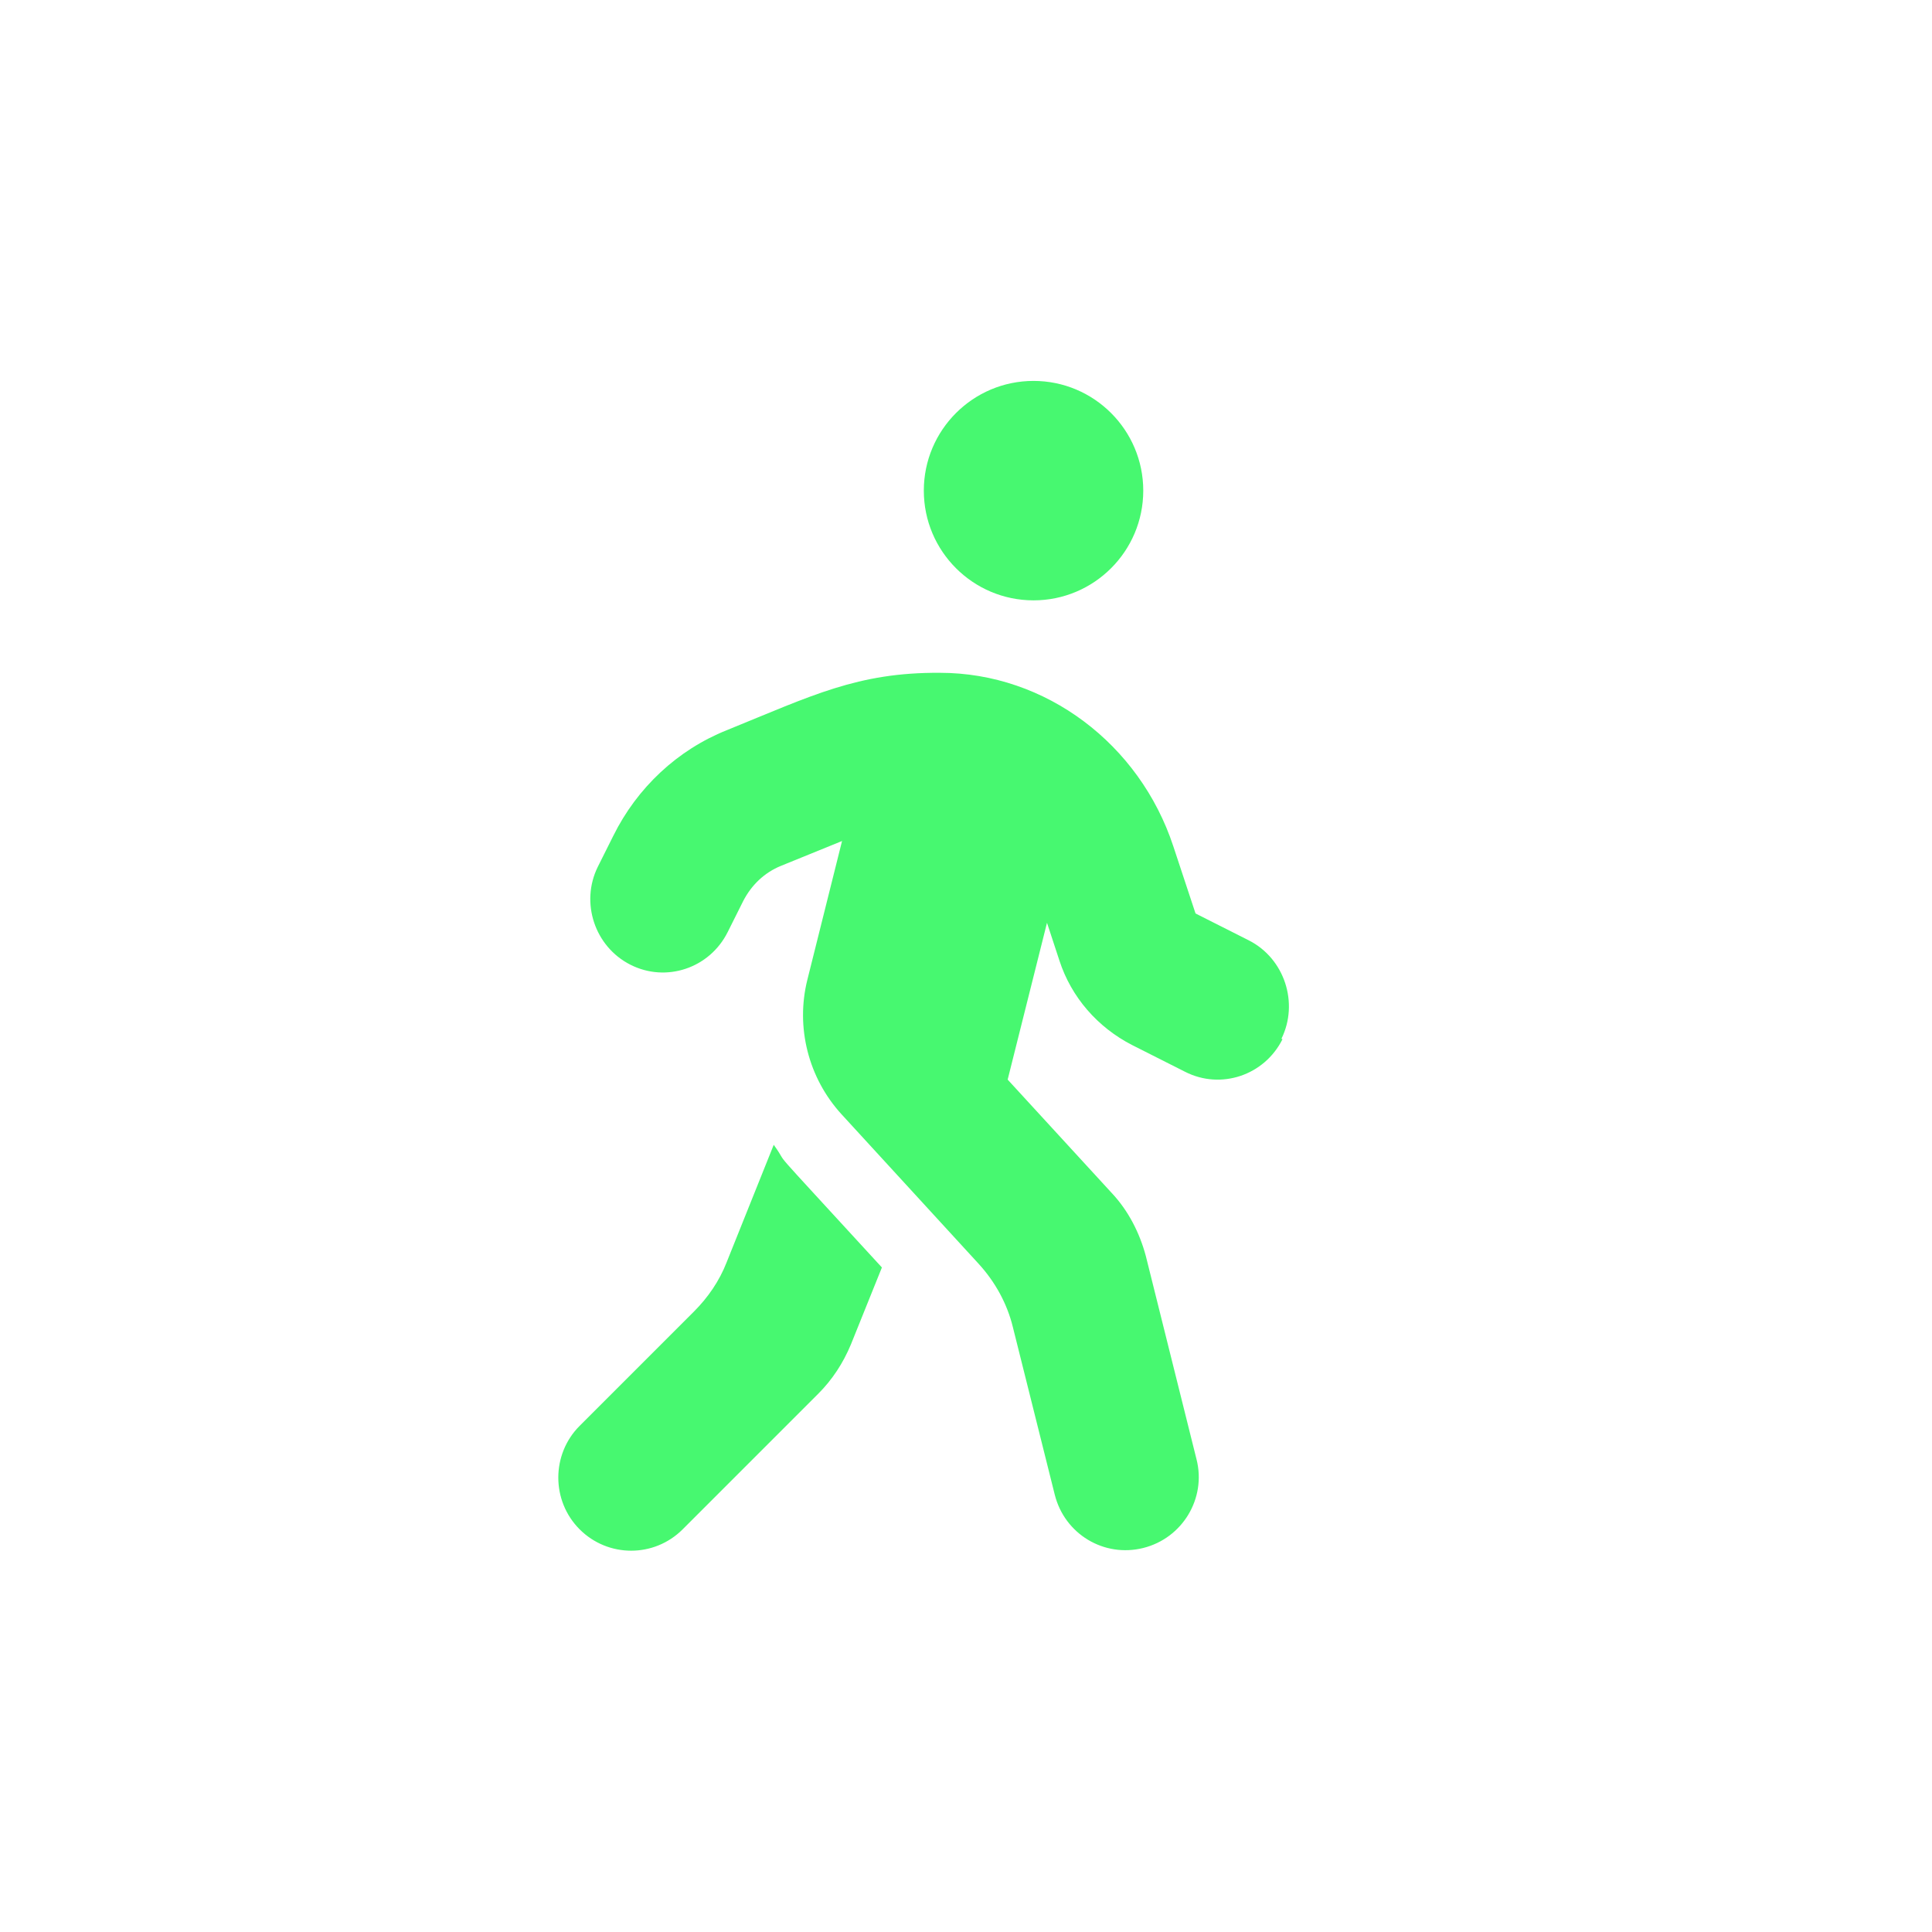 <?xml version="1.0" encoding="UTF-8"?><svg id="Calque_2" xmlns="http://www.w3.org/2000/svg" viewBox="0 0 37.33 37.33"><g id="Calque_1-2"><rect width="37.33" height="37.33" style="fill:#fff;"/><path d="M14.95,22.12c.38.53-.35-.29,2.09,2.37l-.6,1.49c-.15.36-.36.68-.63.95l-2.62,2.62c-.55.55-1.44.55-1.99,0s-.55-1.45,0-2l2.21-2.21c.27-.27.49-.59.63-.95l.91-2.27ZM24.78,20.08c-.35.7-1.19.98-1.88.63l-1.03-.52c-.66-.34-1.17-.92-1.4-1.63l-.24-.73-.76,3.03,2.01,2.19c.32.34.54.77.66,1.22l.98,3.93c.19.75-.27,1.52-1.03,1.71-.76.19-1.52-.27-1.71-1.03l-.81-3.24c-.11-.45-.34-.87-.66-1.22l-2.65-2.89c-.64-.7-.89-1.68-.66-2.6l.67-2.68-1.18.48c-.32.13-.57.37-.73.68l-.3.6c-.35.7-1.19.98-1.88.63-.69-.35-.97-1.2-.63-1.89l.3-.6c.46-.93,1.24-1.66,2.19-2.04,1.65-.67,2.53-1.12,4.12-1.11,2.05,0,3.86,1.38,4.51,3.35l.43,1.3,1.03.52c.69.35.97,1.21.63,1.9ZM17.85,9.48c0-1.17.95-2.12,2.12-2.12s2.12.95,2.12,2.12-.95,2.12-2.12,2.12-2.12-.95-2.12-2.12Z" style="fill:#47f870;"/></g></svg>